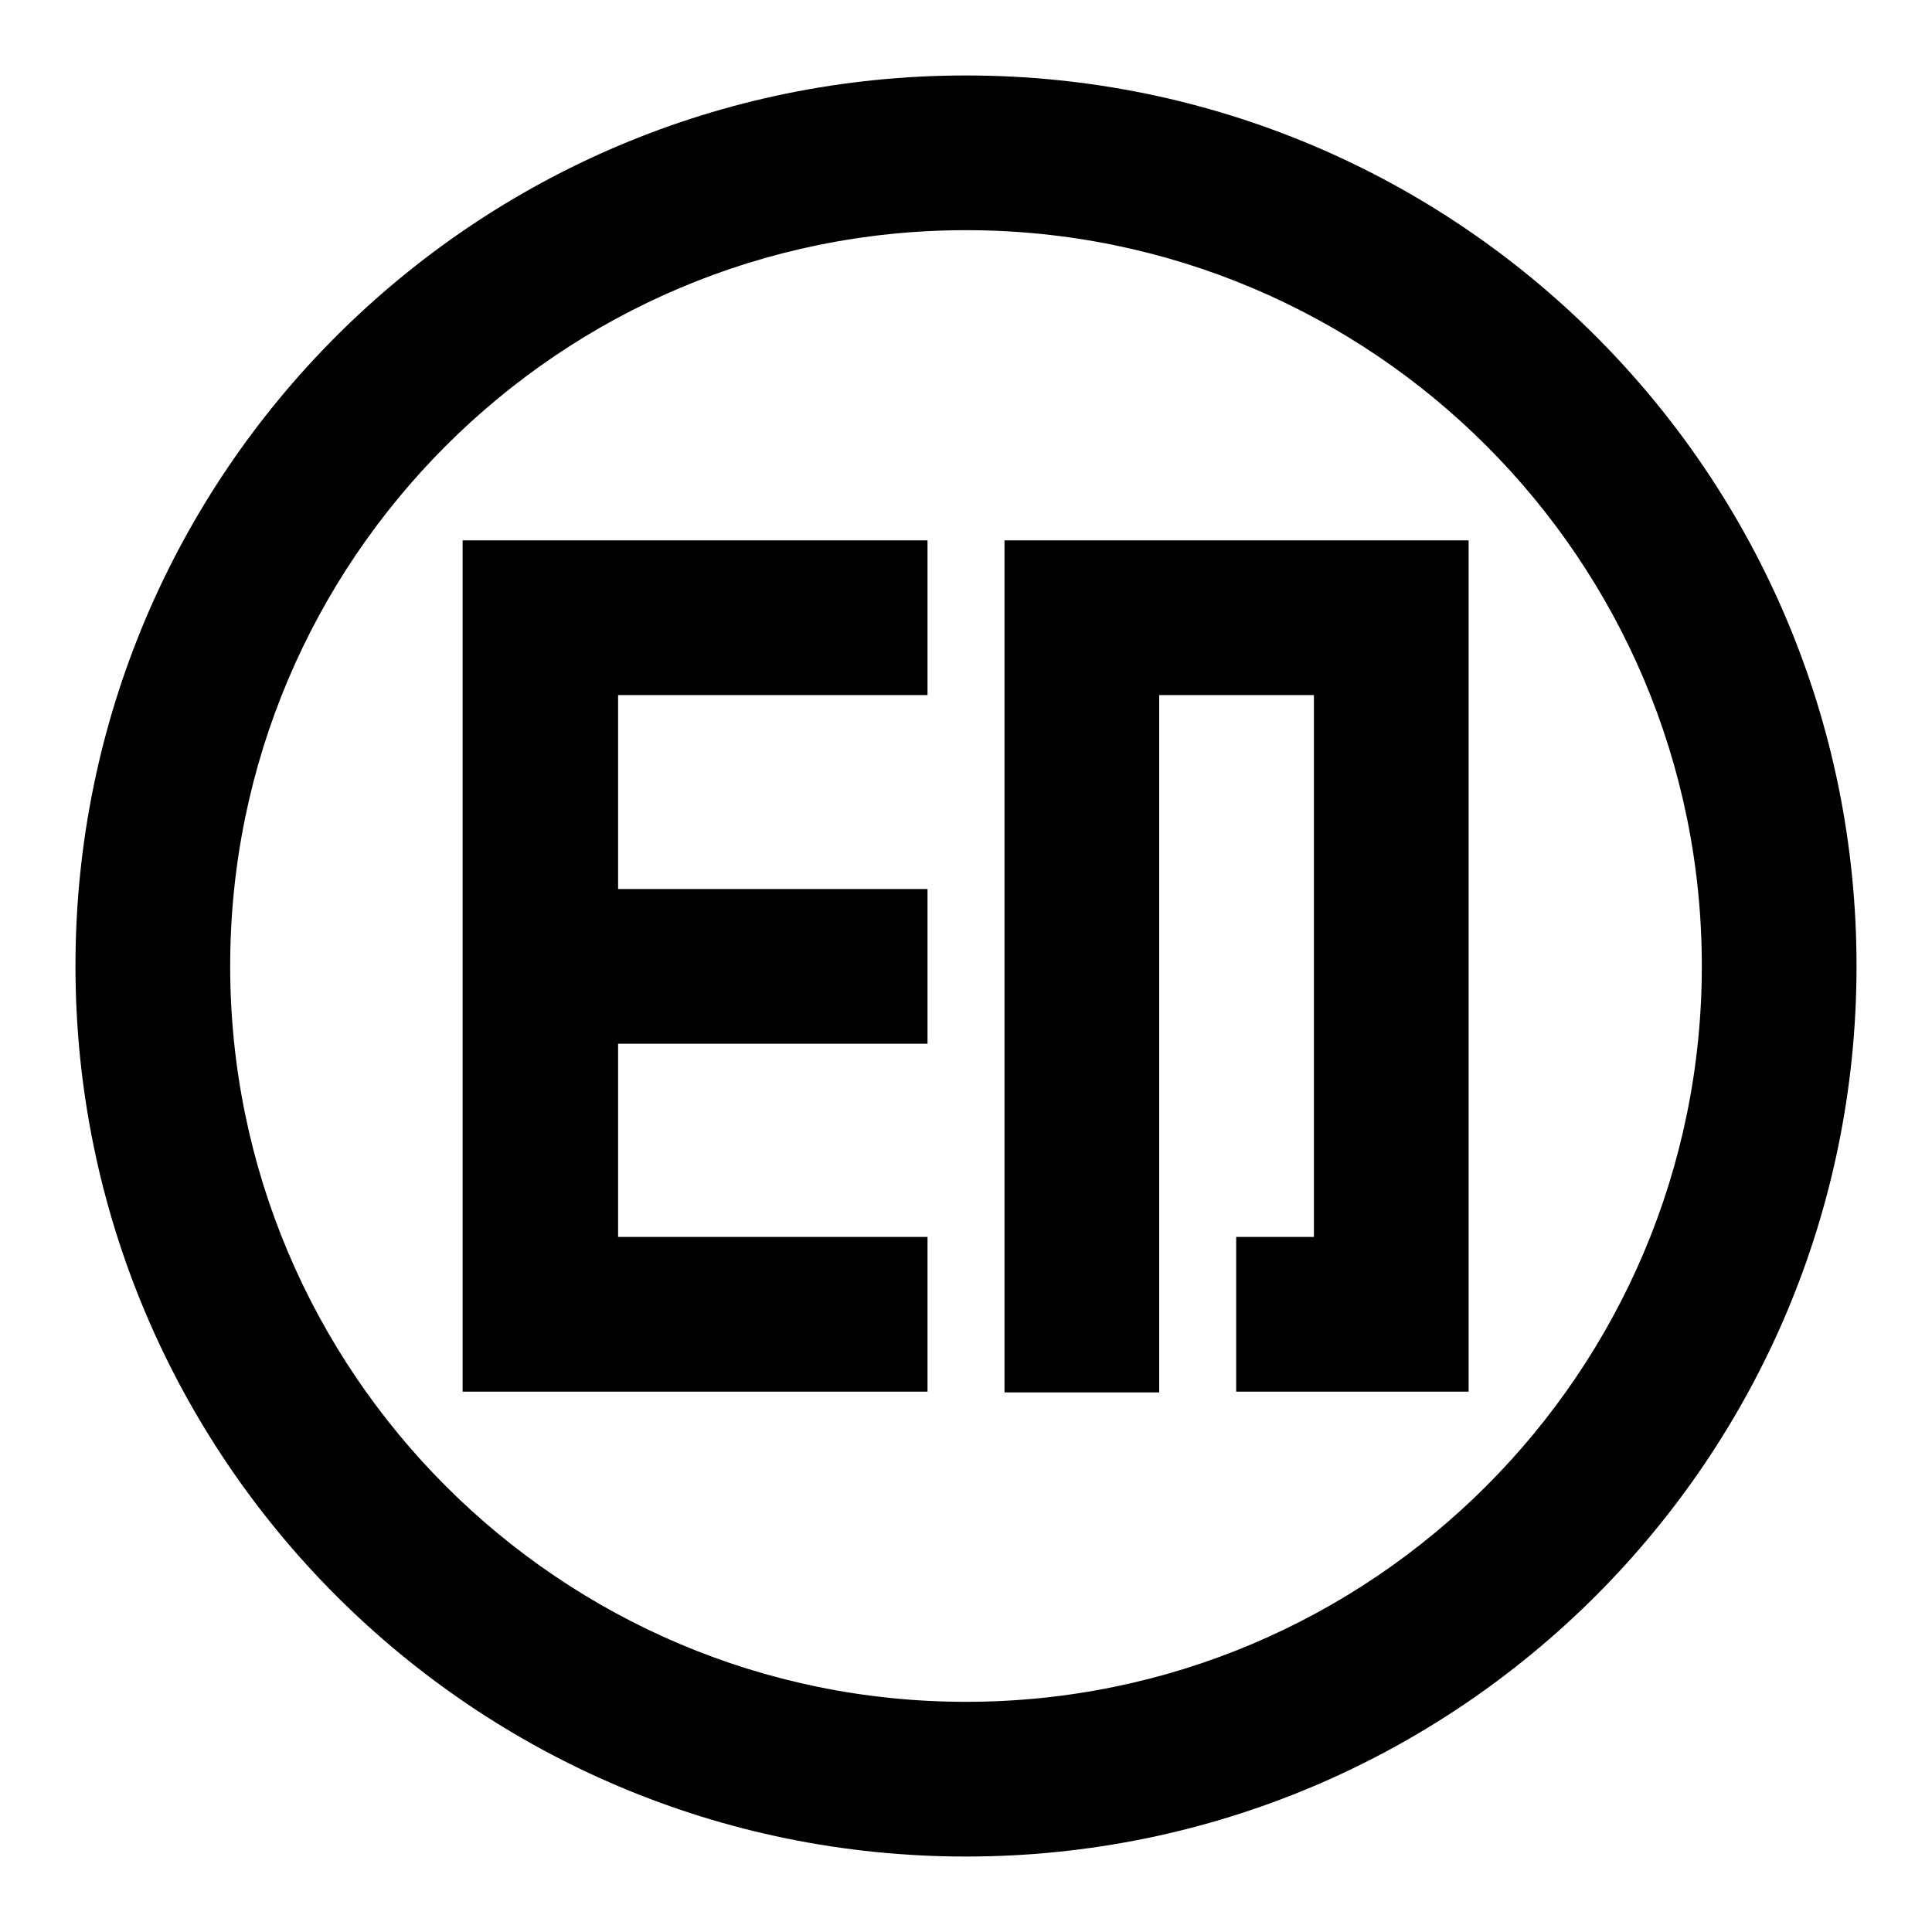 <?xml version="1.0" encoding="utf-8"?>
<!-- Svg Vector Icons : http://www.onlinewebfonts.com/icon -->
<!DOCTYPE svg PUBLIC "-//W3C//DTD SVG 1.1//EN" "http://www.w3.org/Graphics/SVG/1.1/DTD/svg11.dtd">
<svg version="1.1" xmlns="http://www.w3.org/2000/svg" xmlns:xlink="http://www.w3.org/1999/xlink" x="0px" y="0px" viewBox="0 0 256 256" enable-background="new 0 0 256 256" xml:space="preserve">
<g><g><path fill="#000000" d="M128,10C62.8,10,10,62.8,10,128c0,65.2,52.8,118,118,118c65.2,0,118-52.8,118-118C246,62.8,193.2,10,128,10L128,10z M128,225.5c-53.8,0-97.5-43.7-97.5-97.5S74.2,30.5,128,30.5s97.5,43.6,97.5,97.5C225.5,181.8,181.8,225.5,128,225.5L128,225.5z"/><path fill="#000000" d="M61.3,184.4h61.6v-20.5h-41v-25.6h41v-20.5h-41V92.1h41V71.6H61.3V184.4"/><path fill="#000000" d="M153.6,71.6h-20.5v112.9h20.5V92.1h20.5v71.8h-10.3v20.5h30.8V71.6H153.6"/></g></g>
</svg>